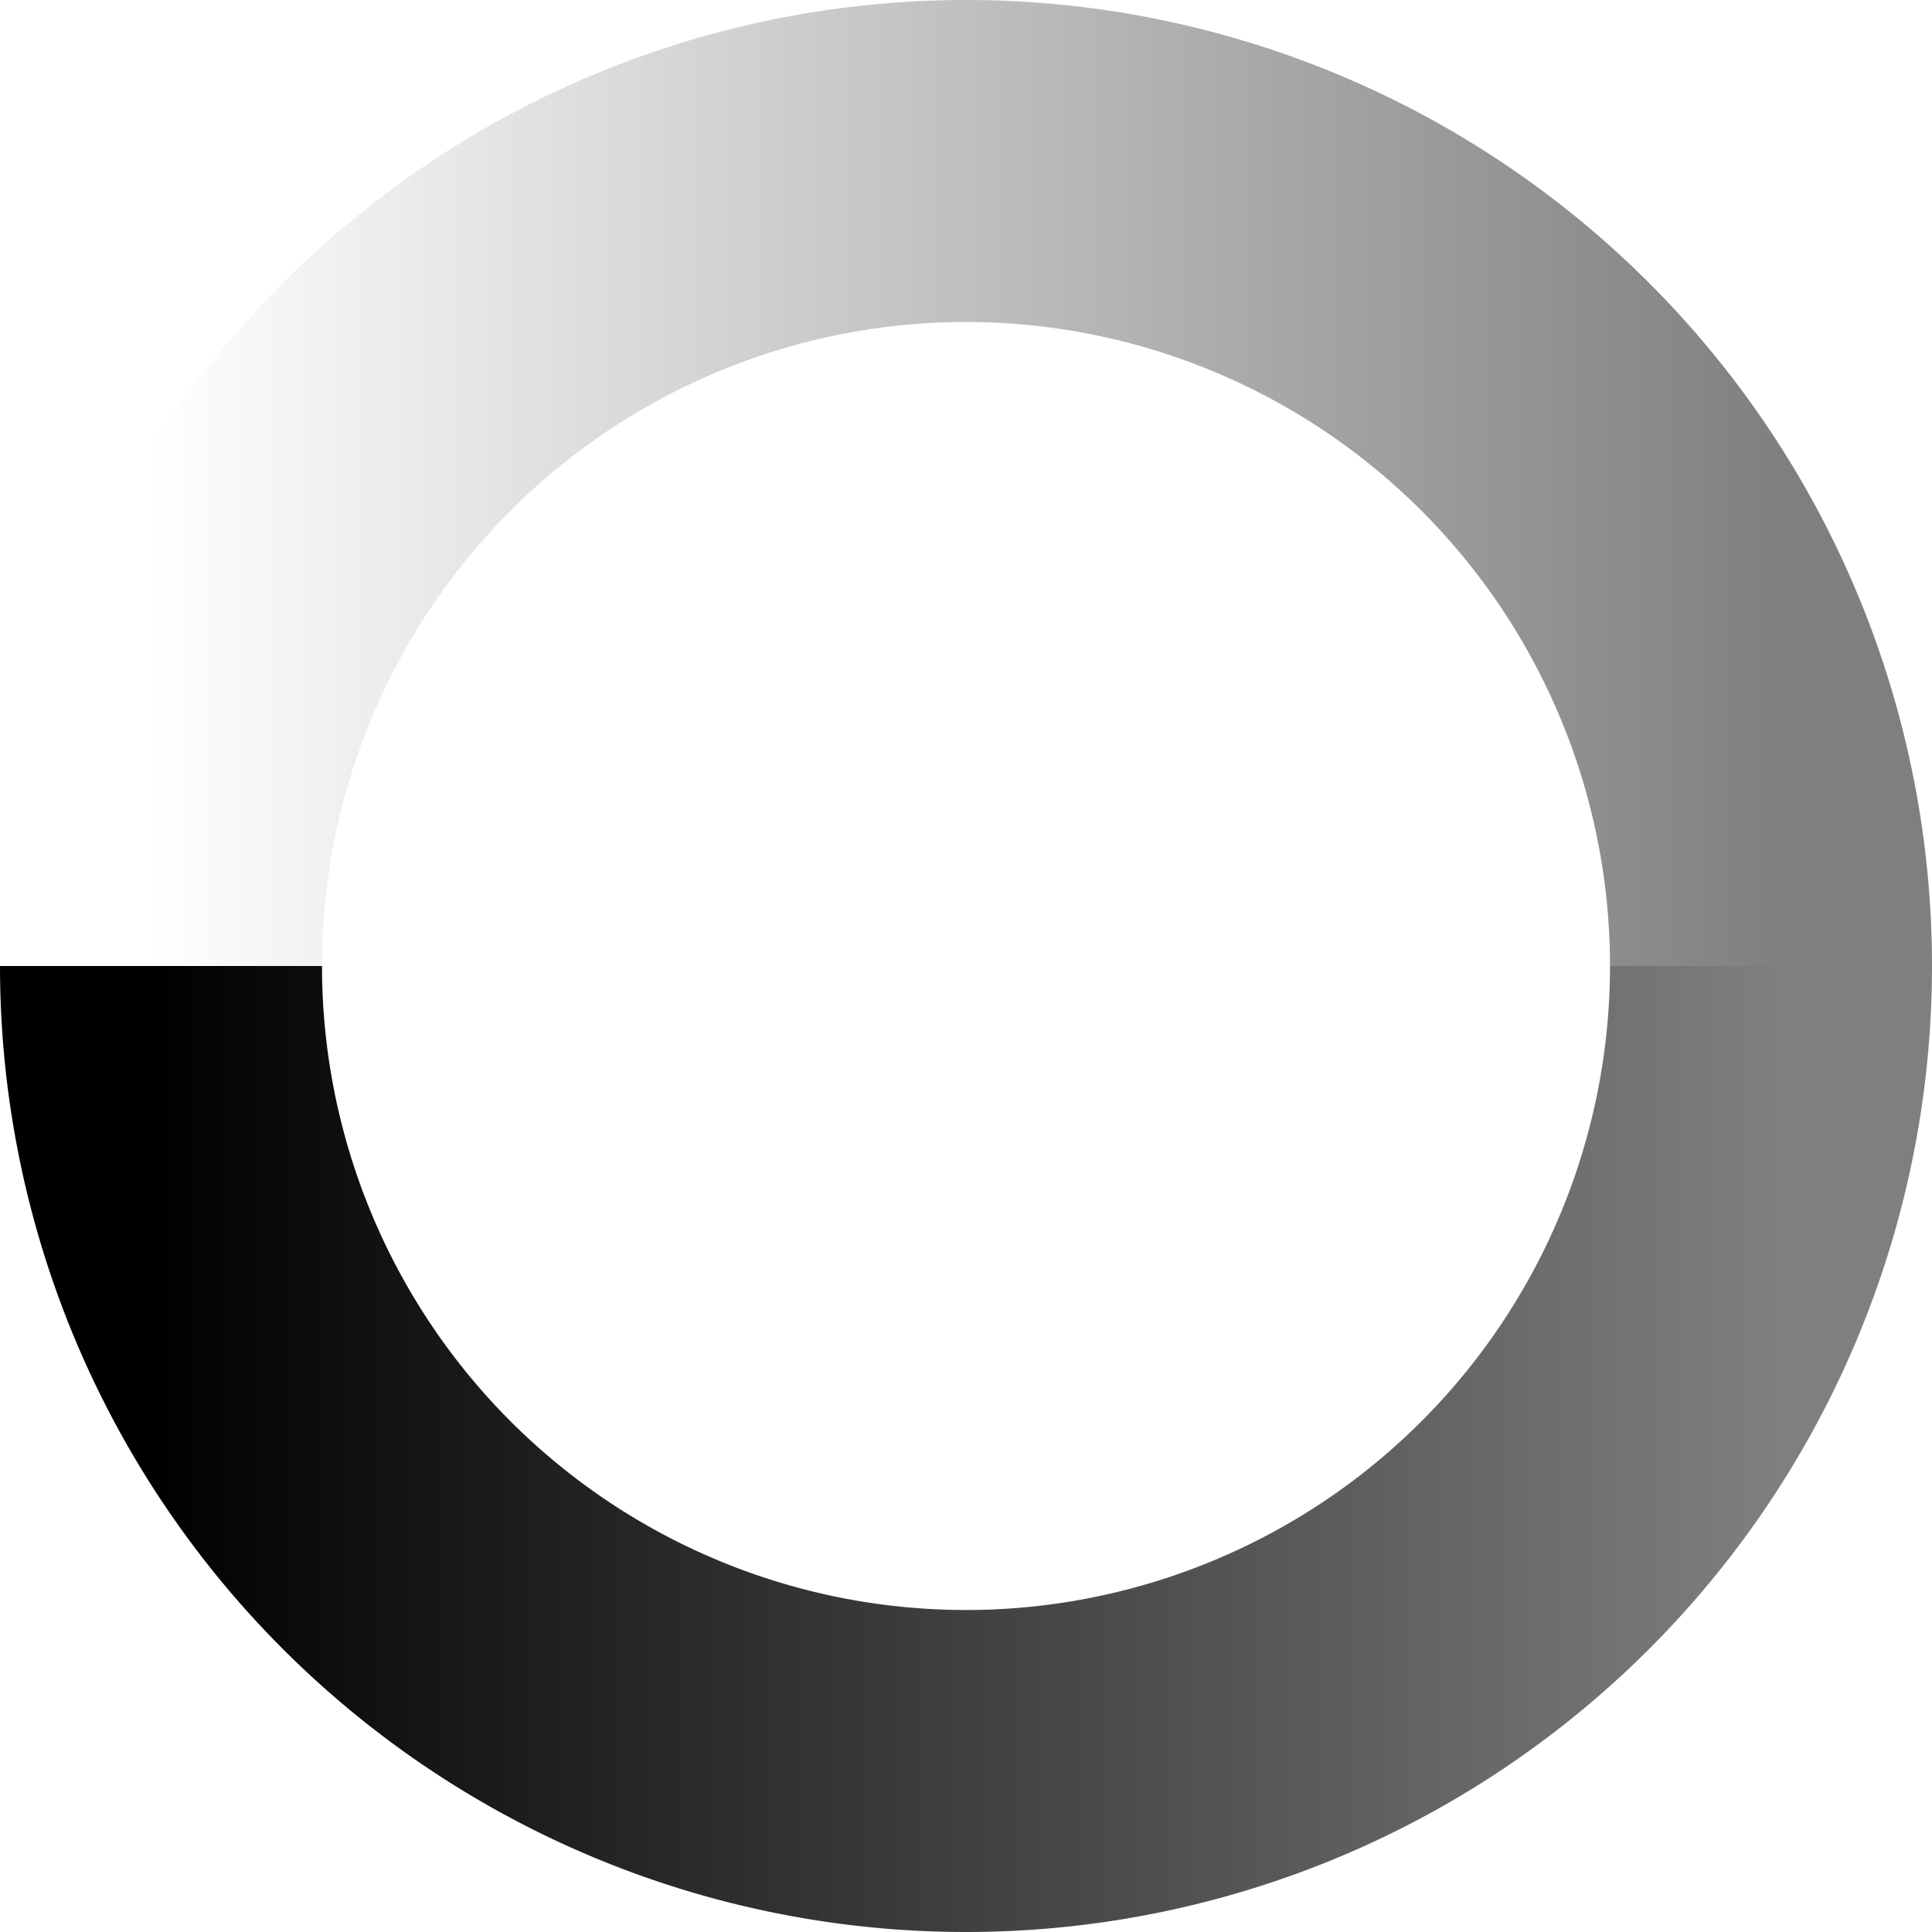 <svg
  width="24"
  height="24"
  viewBox="0 0 24 24"
  color="#000"
  fill="none"
  xmlns="http://www.w3.org/2000/svg"
>
  <defs>
    <linearGradient id="spinner-secondHalf">
      <stop offset="0%" stop-opacity="0" stop-color="currentColor" />
      <stop offset="100%" stop-opacity="0.5" stop-color="currentColor" />
    </linearGradient>
    <linearGradient id="spinner-firstHalf">
      <stop offset="0%" stop-opacity="1" stop-color="currentColor" />
      <stop offset="100%" stop-opacity="0.5" stop-color="currentColor" />
    </linearGradient>
  </defs>

  <g stroke-width="4">
    <path stroke="url(#spinner-secondHalf)" d="M 2 12 A 10 10 0 0 1 22 12" />
    <path stroke="url(#spinner-firstHalf)" d="M 22 12 A 10 10 0 0 1 2 12" />
  </g>

  <animateTransform
    from="0 0 0"
    to="360 0 0"
    attributeName="transform"
    type="rotate"
    repeatCount="indefinite"
    dur="1300ms"
  />
</svg>